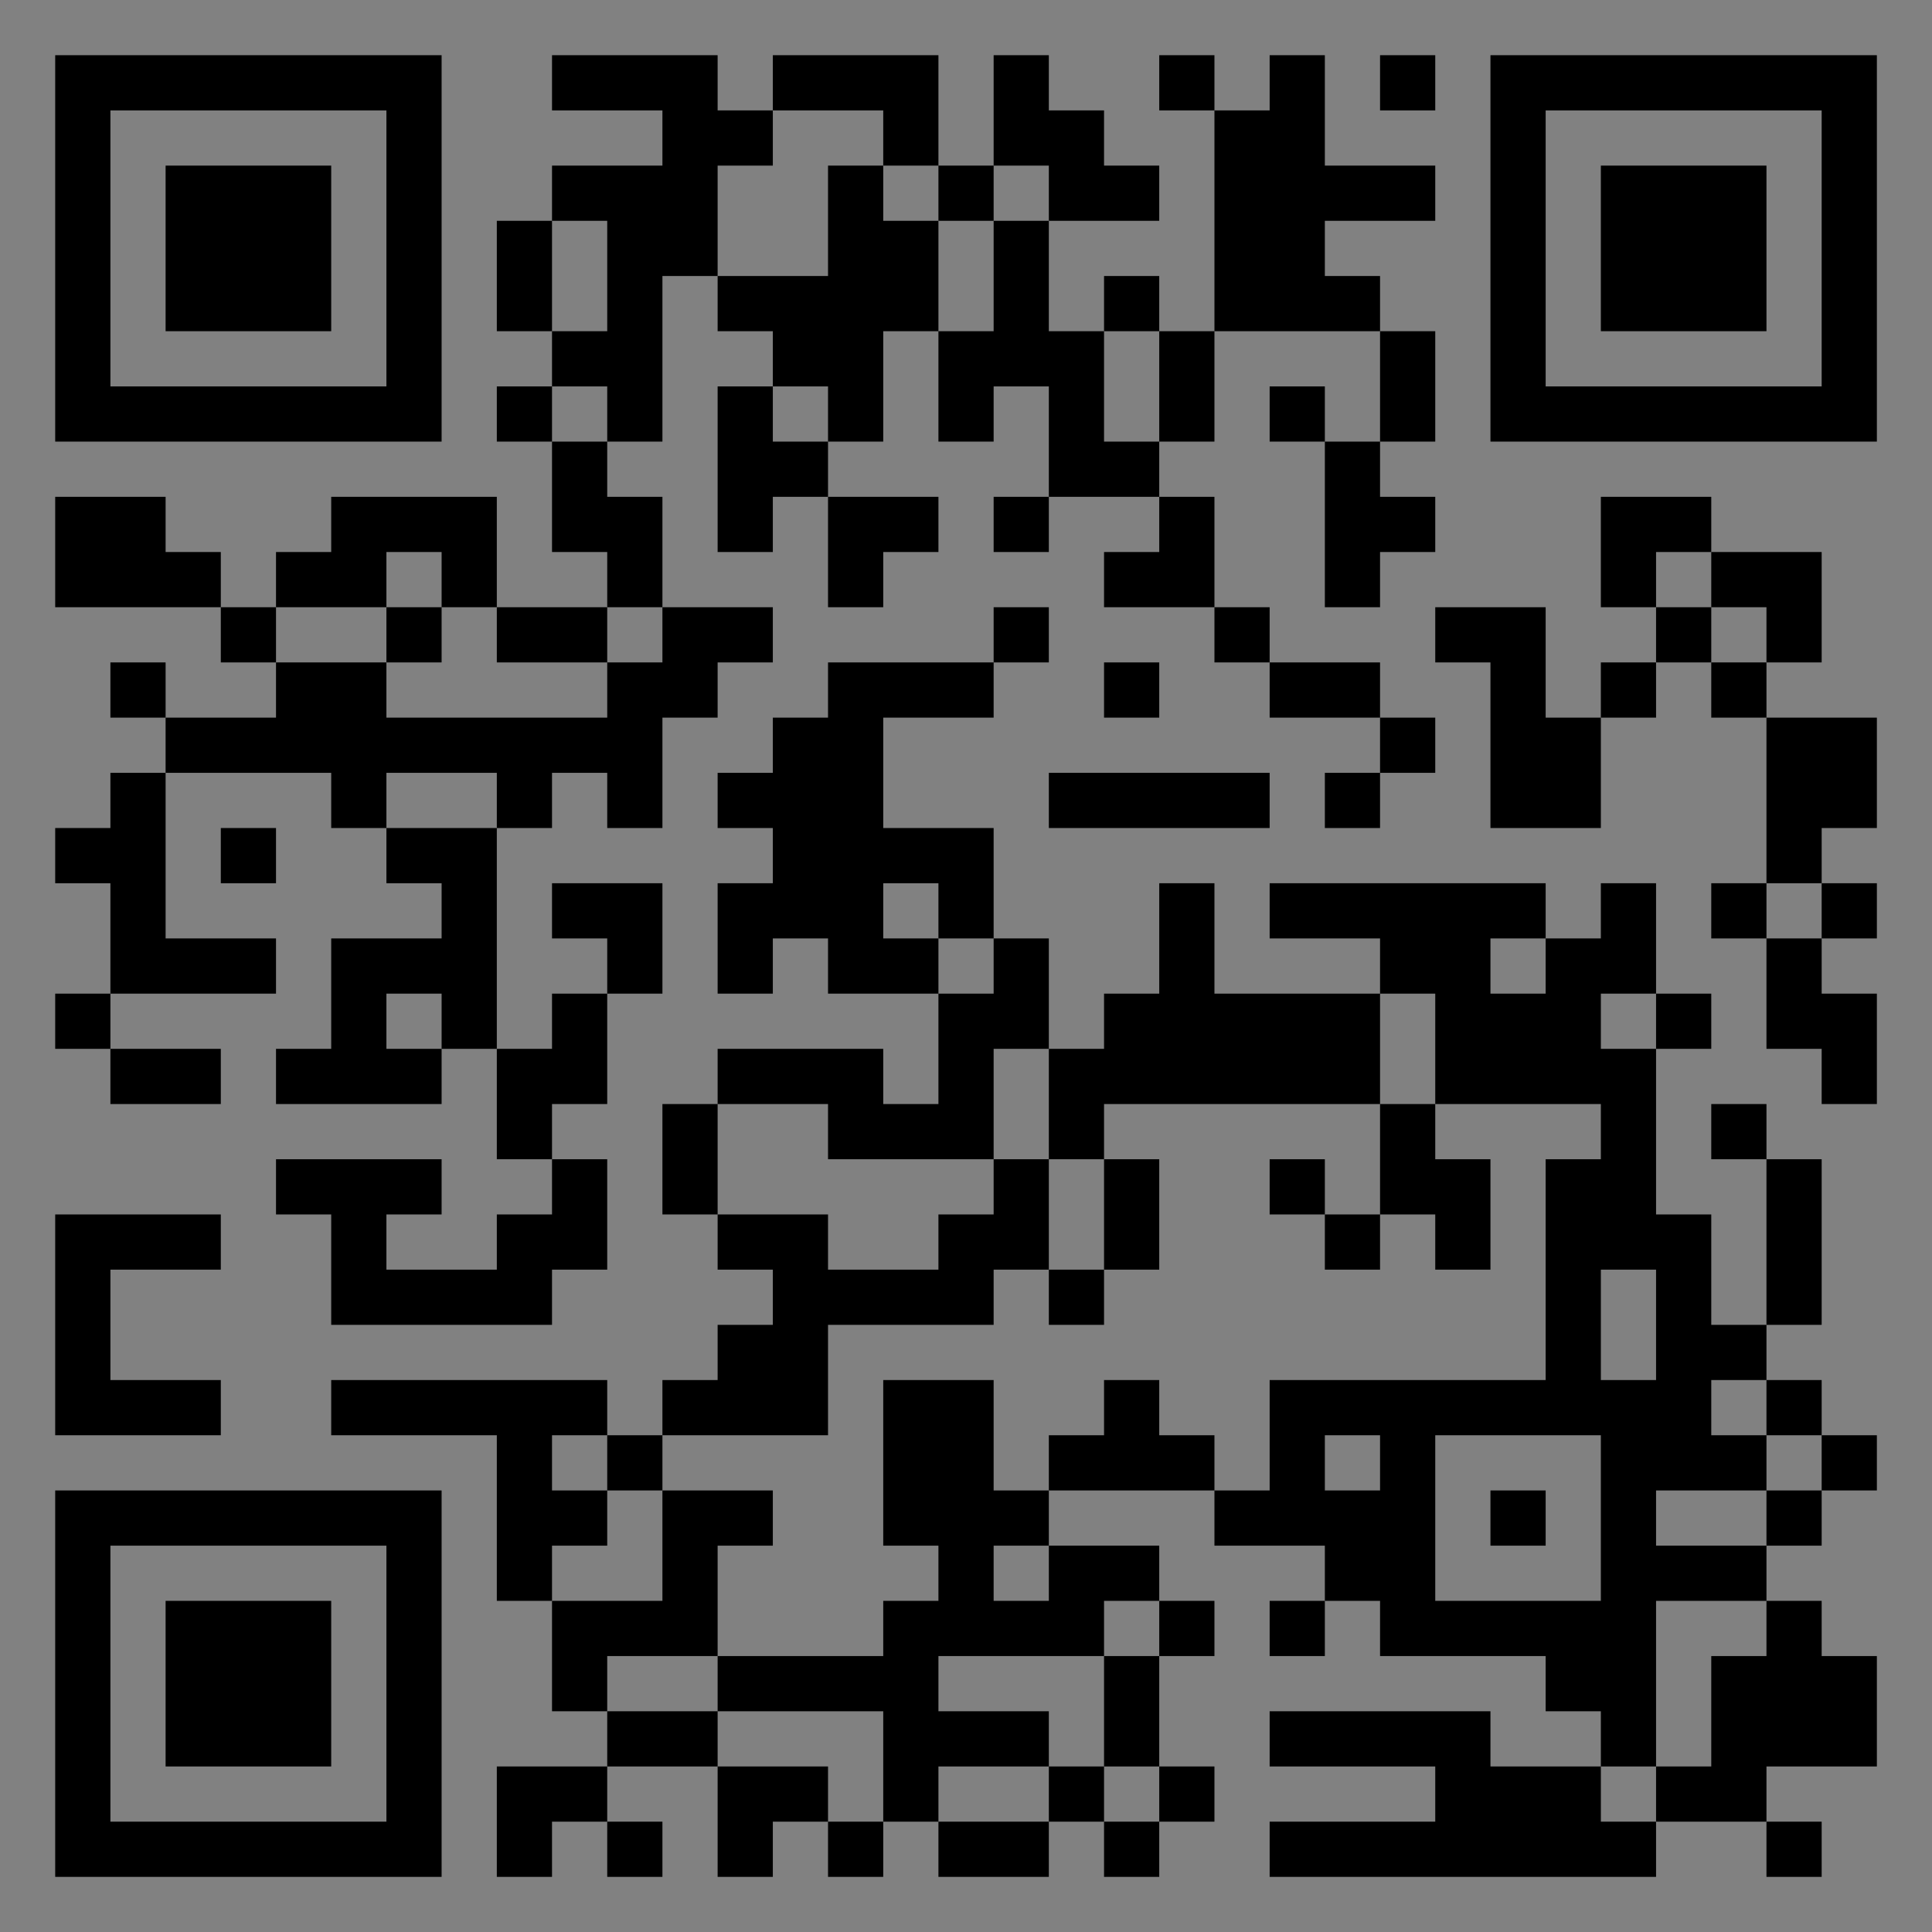 <?xml version="1.0" encoding="UTF-8"?>
<svg xmlns="http://www.w3.org/2000/svg" version="1.1" width="400" height="400" viewBox="0 0 400 400"><rect x="0" y="0" width="400" height="400" fill="#808080" stroke="none"/><rect x="0" y="0" width="400" height="400" fill="#ffffff" fill-opacity="0.01"/><g transform="scale(11.429)"><g transform="translate(1.000,1.000)"><path fill-rule="evenodd" d="M9 0L9 1L11 1L11 2L9 2L9 3L8 3L8 5L9 5L9 6L8 6L8 7L9 7L9 9L10 9L10 10L8 10L8 8L5 8L5 9L4 9L4 10L3 10L3 9L2 9L2 8L0 8L0 10L3 10L3 11L4 11L4 12L2 12L2 11L1 11L1 12L2 12L2 13L1 13L1 14L0 14L0 15L1 15L1 17L0 17L0 18L1 18L1 19L3 19L3 18L1 18L1 17L4 17L4 16L2 16L2 13L5 13L5 14L6 14L6 15L7 15L7 16L5 16L5 18L4 18L4 19L7 19L7 18L8 18L8 20L9 20L9 21L8 21L8 22L6 22L6 21L7 21L7 20L4 20L4 21L5 21L5 23L9 23L9 22L10 22L10 20L9 20L9 19L10 19L10 17L11 17L11 15L9 15L9 16L10 16L10 17L9 17L9 18L8 18L8 14L9 14L9 13L10 13L10 14L11 14L11 12L12 12L12 11L13 11L13 10L11 10L11 8L10 8L10 7L11 7L11 4L12 4L12 5L13 5L13 6L12 6L12 9L13 9L13 8L14 8L14 10L15 10L15 9L16 9L16 8L14 8L14 7L15 7L15 5L16 5L16 7L17 7L17 6L18 6L18 8L17 8L17 9L18 9L18 8L20 8L20 9L19 9L19 10L21 10L21 11L22 11L22 12L24 12L24 13L23 13L23 14L24 14L24 13L25 13L25 12L24 12L24 11L22 11L22 10L21 10L21 8L20 8L20 7L21 7L21 5L24 5L24 7L23 7L23 6L22 6L22 7L23 7L23 10L24 10L24 9L25 9L25 8L24 8L24 7L25 7L25 5L24 5L24 4L23 4L23 3L25 3L25 2L23 2L23 0L22 0L22 1L21 1L21 0L20 0L20 1L21 1L21 5L20 5L20 4L19 4L19 5L18 5L18 3L20 3L20 2L19 2L19 1L18 1L18 0L17 0L17 2L16 2L16 0L13 0L13 1L12 1L12 0ZM24 0L24 1L25 1L25 0ZM13 1L13 2L12 2L12 4L14 4L14 2L15 2L15 3L16 3L16 5L17 5L17 3L18 3L18 2L17 2L17 3L16 3L16 2L15 2L15 1ZM9 3L9 5L10 5L10 3ZM19 5L19 7L20 7L20 5ZM9 6L9 7L10 7L10 6ZM13 6L13 7L14 7L14 6ZM28 8L28 10L29 10L29 11L28 11L28 12L27 12L27 10L25 10L25 11L26 11L26 14L28 14L28 12L29 12L29 11L30 11L30 12L31 12L31 15L30 15L30 16L31 16L31 18L32 18L32 19L33 19L33 17L32 17L32 16L33 16L33 15L32 15L32 14L33 14L33 12L31 12L31 11L32 11L32 9L30 9L30 8ZM6 9L6 10L4 10L4 11L6 11L6 12L10 12L10 11L11 11L11 10L10 10L10 11L8 11L8 10L7 10L7 9ZM29 9L29 10L30 10L30 11L31 11L31 10L30 10L30 9ZM6 10L6 11L7 11L7 10ZM17 10L17 11L14 11L14 12L13 12L13 13L12 13L12 14L13 14L13 15L12 15L12 17L13 17L13 16L14 16L14 17L16 17L16 19L15 19L15 18L12 18L12 19L11 19L11 21L12 21L12 22L13 22L13 23L12 23L12 24L11 24L11 25L10 25L10 24L5 24L5 25L8 25L8 28L9 28L9 30L10 30L10 31L8 31L8 33L9 33L9 32L10 32L10 33L11 33L11 32L10 32L10 31L12 31L12 33L13 33L13 32L14 32L14 33L15 33L15 32L16 32L16 33L18 33L18 32L19 32L19 33L20 33L20 32L21 32L21 31L20 31L20 29L21 29L21 28L20 28L20 27L18 27L18 26L21 26L21 27L23 27L23 28L22 28L22 29L23 29L23 28L24 28L24 29L27 29L27 30L28 30L28 31L26 31L26 30L22 30L22 31L25 31L25 32L22 32L22 33L29 33L29 32L31 32L31 33L32 33L32 32L31 32L31 31L33 31L33 29L32 29L32 28L31 28L31 27L32 27L32 26L33 26L33 25L32 25L32 24L31 24L31 23L32 23L32 20L31 20L31 19L30 19L30 20L31 20L31 23L30 23L30 21L29 21L29 18L30 18L30 17L29 17L29 15L28 15L28 16L27 16L27 15L22 15L22 16L24 16L24 17L21 17L21 15L20 15L20 17L19 17L19 18L18 18L18 16L17 16L17 14L15 14L15 12L17 12L17 11L18 11L18 10ZM19 11L19 12L20 12L20 11ZM6 13L6 14L8 14L8 13ZM18 13L18 14L22 14L22 13ZM3 14L3 15L4 15L4 14ZM15 15L15 16L16 16L16 17L17 17L17 16L16 16L16 15ZM31 15L31 16L32 16L32 15ZM26 16L26 17L27 17L27 16ZM6 17L6 18L7 18L7 17ZM24 17L24 19L19 19L19 20L18 20L18 18L17 18L17 20L14 20L14 19L12 19L12 21L14 21L14 22L16 22L16 21L17 21L17 20L18 20L18 22L17 22L17 23L14 23L14 25L11 25L11 26L10 26L10 25L9 25L9 26L10 26L10 27L9 27L9 28L11 28L11 26L13 26L13 27L12 27L12 29L10 29L10 30L12 30L12 31L14 31L14 32L15 32L15 30L12 30L12 29L15 29L15 28L16 28L16 27L15 27L15 24L17 24L17 26L18 26L18 25L19 25L19 24L20 24L20 25L21 25L21 26L22 26L22 24L27 24L27 20L28 20L28 19L25 19L25 17ZM28 17L28 18L29 18L29 17ZM24 19L24 21L23 21L23 20L22 20L22 21L23 21L23 22L24 22L24 21L25 21L25 22L26 22L26 20L25 20L25 19ZM19 20L19 22L18 22L18 23L19 23L19 22L20 22L20 20ZM0 21L0 25L3 25L3 24L1 24L1 22L3 22L3 21ZM28 22L28 24L29 24L29 22ZM30 24L30 25L31 25L31 26L29 26L29 27L31 27L31 26L32 26L32 25L31 25L31 24ZM23 25L23 26L24 26L24 25ZM25 25L25 28L28 28L28 25ZM26 26L26 27L27 27L27 26ZM17 27L17 28L18 28L18 27ZM19 28L19 29L16 29L16 30L18 30L18 31L16 31L16 32L18 32L18 31L19 31L19 32L20 32L20 31L19 31L19 29L20 29L20 28ZM29 28L29 31L28 31L28 32L29 32L29 31L30 31L30 29L31 29L31 28ZM0 0L0 7L7 7L7 0ZM1 1L1 6L6 6L6 1ZM2 2L2 5L5 5L5 2ZM33 0L26 0L26 7L33 7ZM32 1L27 1L27 6L32 6ZM31 2L28 2L28 5L31 5ZM0 33L7 33L7 26L0 26ZM1 32L6 32L6 27L1 27ZM2 31L5 31L5 28L2 28Z" fill="#000000"/></g></g></svg>
